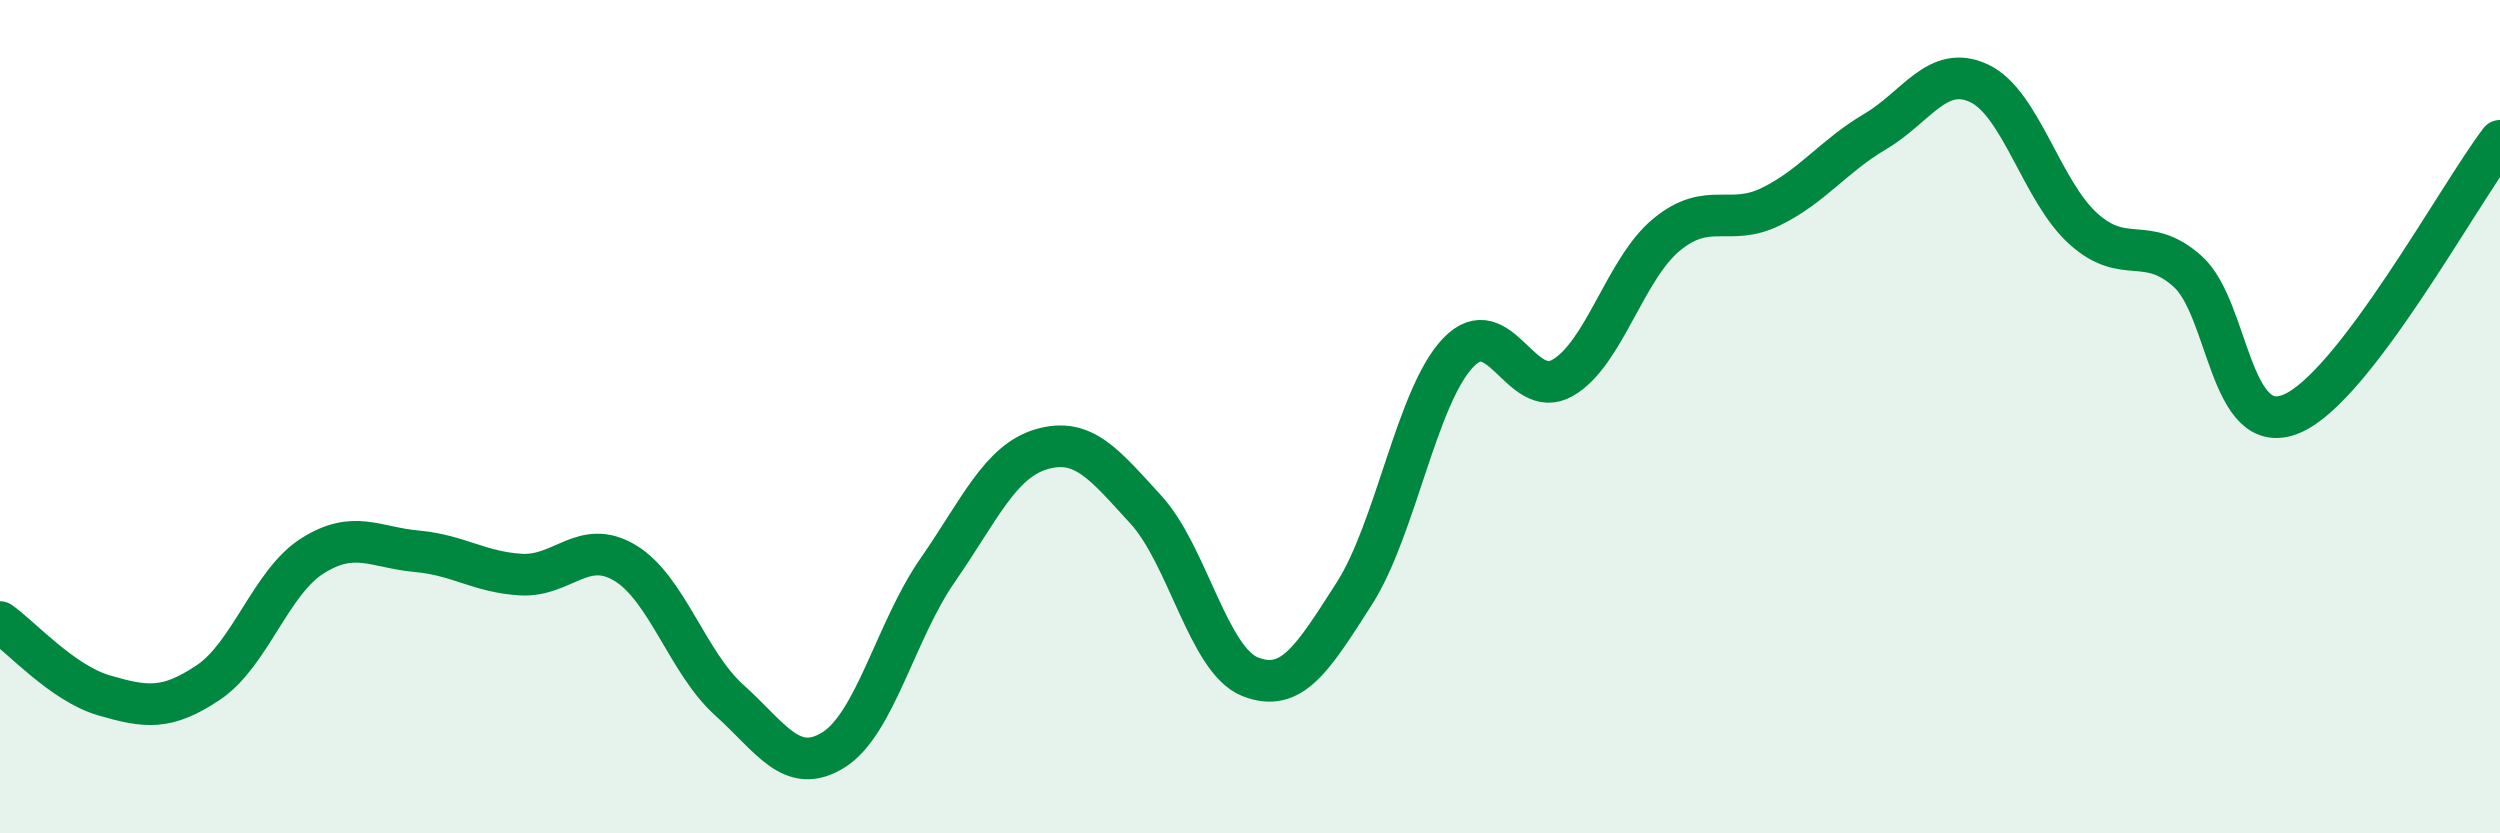 
    <svg width="60" height="20" viewBox="0 0 60 20" xmlns="http://www.w3.org/2000/svg">
      <path
        d="M 0,14.93 C 0.5,15.28 1.5,16.4 2.5,16.69 C 3.5,16.98 4,17.05 5,16.38 C 6,15.71 6.5,13.97 7.5,13.34 C 8.5,12.71 9,13.14 10,13.23 C 11,13.32 11.5,13.73 12.5,13.79 C 13.5,13.85 14,12.91 15,13.51 C 16,14.11 16.5,15.9 17.5,16.8 C 18.5,17.7 19,18.62 20,18 C 21,17.38 21.5,15.13 22.5,13.69 C 23.5,12.25 24,11.07 25,10.78 C 26,10.49 26.5,11.14 27.5,12.23 C 28.5,13.32 29,15.84 30,16.24 C 31,16.64 31.5,15.81 32.5,14.25 C 33.5,12.69 34,9.5 35,8.46 C 36,7.42 36.5,9.64 37.5,9.07 C 38.5,8.5 39,6.45 40,5.63 C 41,4.81 41.5,5.45 42.5,4.96 C 43.5,4.47 44,3.75 45,3.16 C 46,2.57 46.5,1.53 47.5,2 C 48.5,2.47 49,4.59 50,5.49 C 51,6.39 51.5,5.62 52.5,6.51 C 53.5,7.4 53.5,10.56 55,9.93 C 56.5,9.3 59,4.69 60,3.38L60 20L0 20Z"
        fill="#008740"
        opacity="0.1"
        stroke-linecap="round"
        stroke-linejoin="round"
      />
      <path
        d="M 0,14.93 C 0.5,15.28 1.5,16.4 2.5,16.69 C 3.5,16.98 4,17.05 5,16.38 C 6,15.71 6.5,13.97 7.5,13.34 C 8.5,12.71 9,13.14 10,13.23 C 11,13.32 11.5,13.73 12.5,13.79 C 13.5,13.85 14,12.91 15,13.51 C 16,14.11 16.5,15.9 17.5,16.8 C 18.5,17.7 19,18.62 20,18 C 21,17.38 21.5,15.13 22.5,13.69 C 23.5,12.25 24,11.07 25,10.78 C 26,10.49 26.5,11.14 27.5,12.23 C 28.5,13.32 29,15.84 30,16.24 C 31,16.64 31.5,15.81 32.5,14.25 C 33.5,12.69 34,9.5 35,8.46 C 36,7.42 36.5,9.64 37.5,9.07 C 38.5,8.5 39,6.45 40,5.63 C 41,4.81 41.5,5.45 42.5,4.96 C 43.5,4.47 44,3.75 45,3.16 C 46,2.57 46.5,1.53 47.5,2 C 48.5,2.47 49,4.59 50,5.49 C 51,6.39 51.5,5.62 52.5,6.51 C 53.5,7.4 53.5,10.56 55,9.93 C 56.5,9.3 59,4.69 60,3.38"
        stroke="#008740"
        stroke-width="1"
        fill="none"
        stroke-linecap="round"
        stroke-linejoin="round"
      />
    </svg>
  